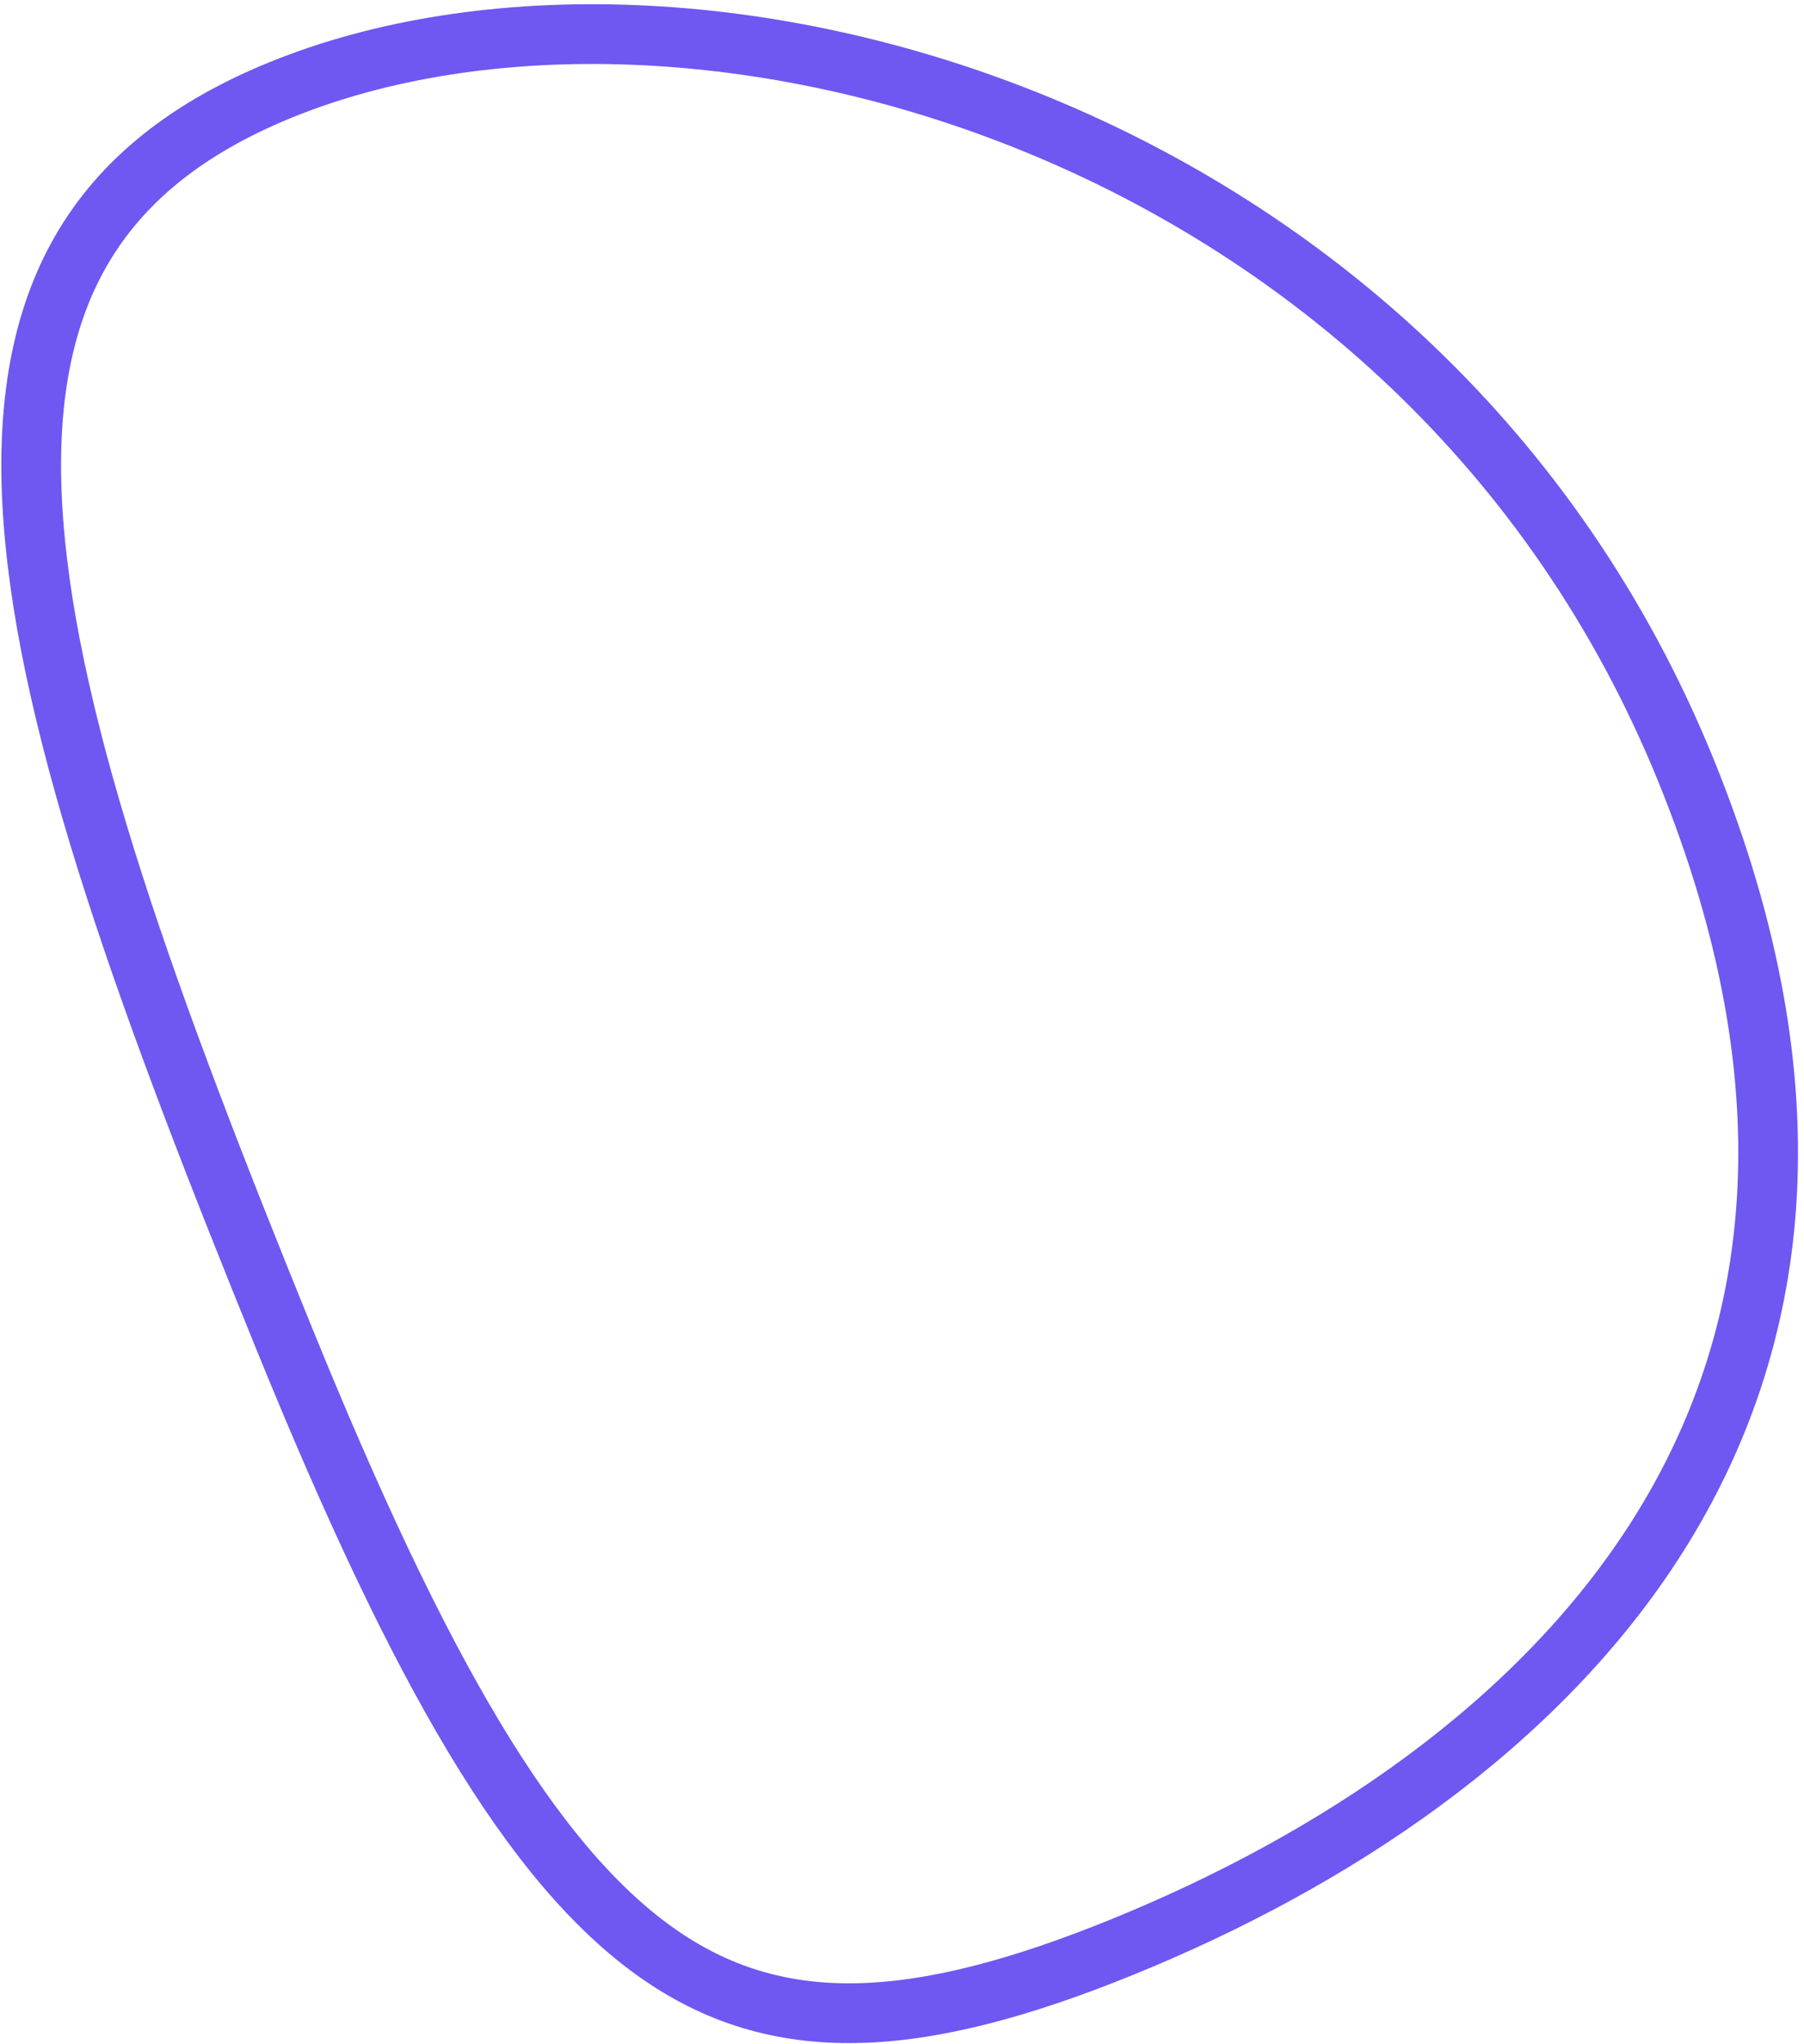 <svg width="151" height="171" viewBox="0 0 151 171" fill="none" xmlns="http://www.w3.org/2000/svg">
<path d="M23.858 112.148C12.523 84.314 4.102 61.318 2.789 43.551C2.137 34.727 3.263 27.425 6.474 21.534C9.664 15.685 15.06 10.955 23.484 7.525C40.444 0.617 64.319 1.194 86.818 10.425C109.252 19.629 130.081 37.344 141.1 64.4C152.133 91.492 148.864 112.458 138.822 128.391C128.691 144.467 111.453 155.747 94.025 162.845C76.597 169.943 64.959 170.434 54.913 163.308C49.75 159.645 44.808 153.84 39.721 145.384C34.639 136.936 29.491 125.978 23.858 112.148Z" stroke="#6E58F1" stroke-width="5"/>
</svg>
